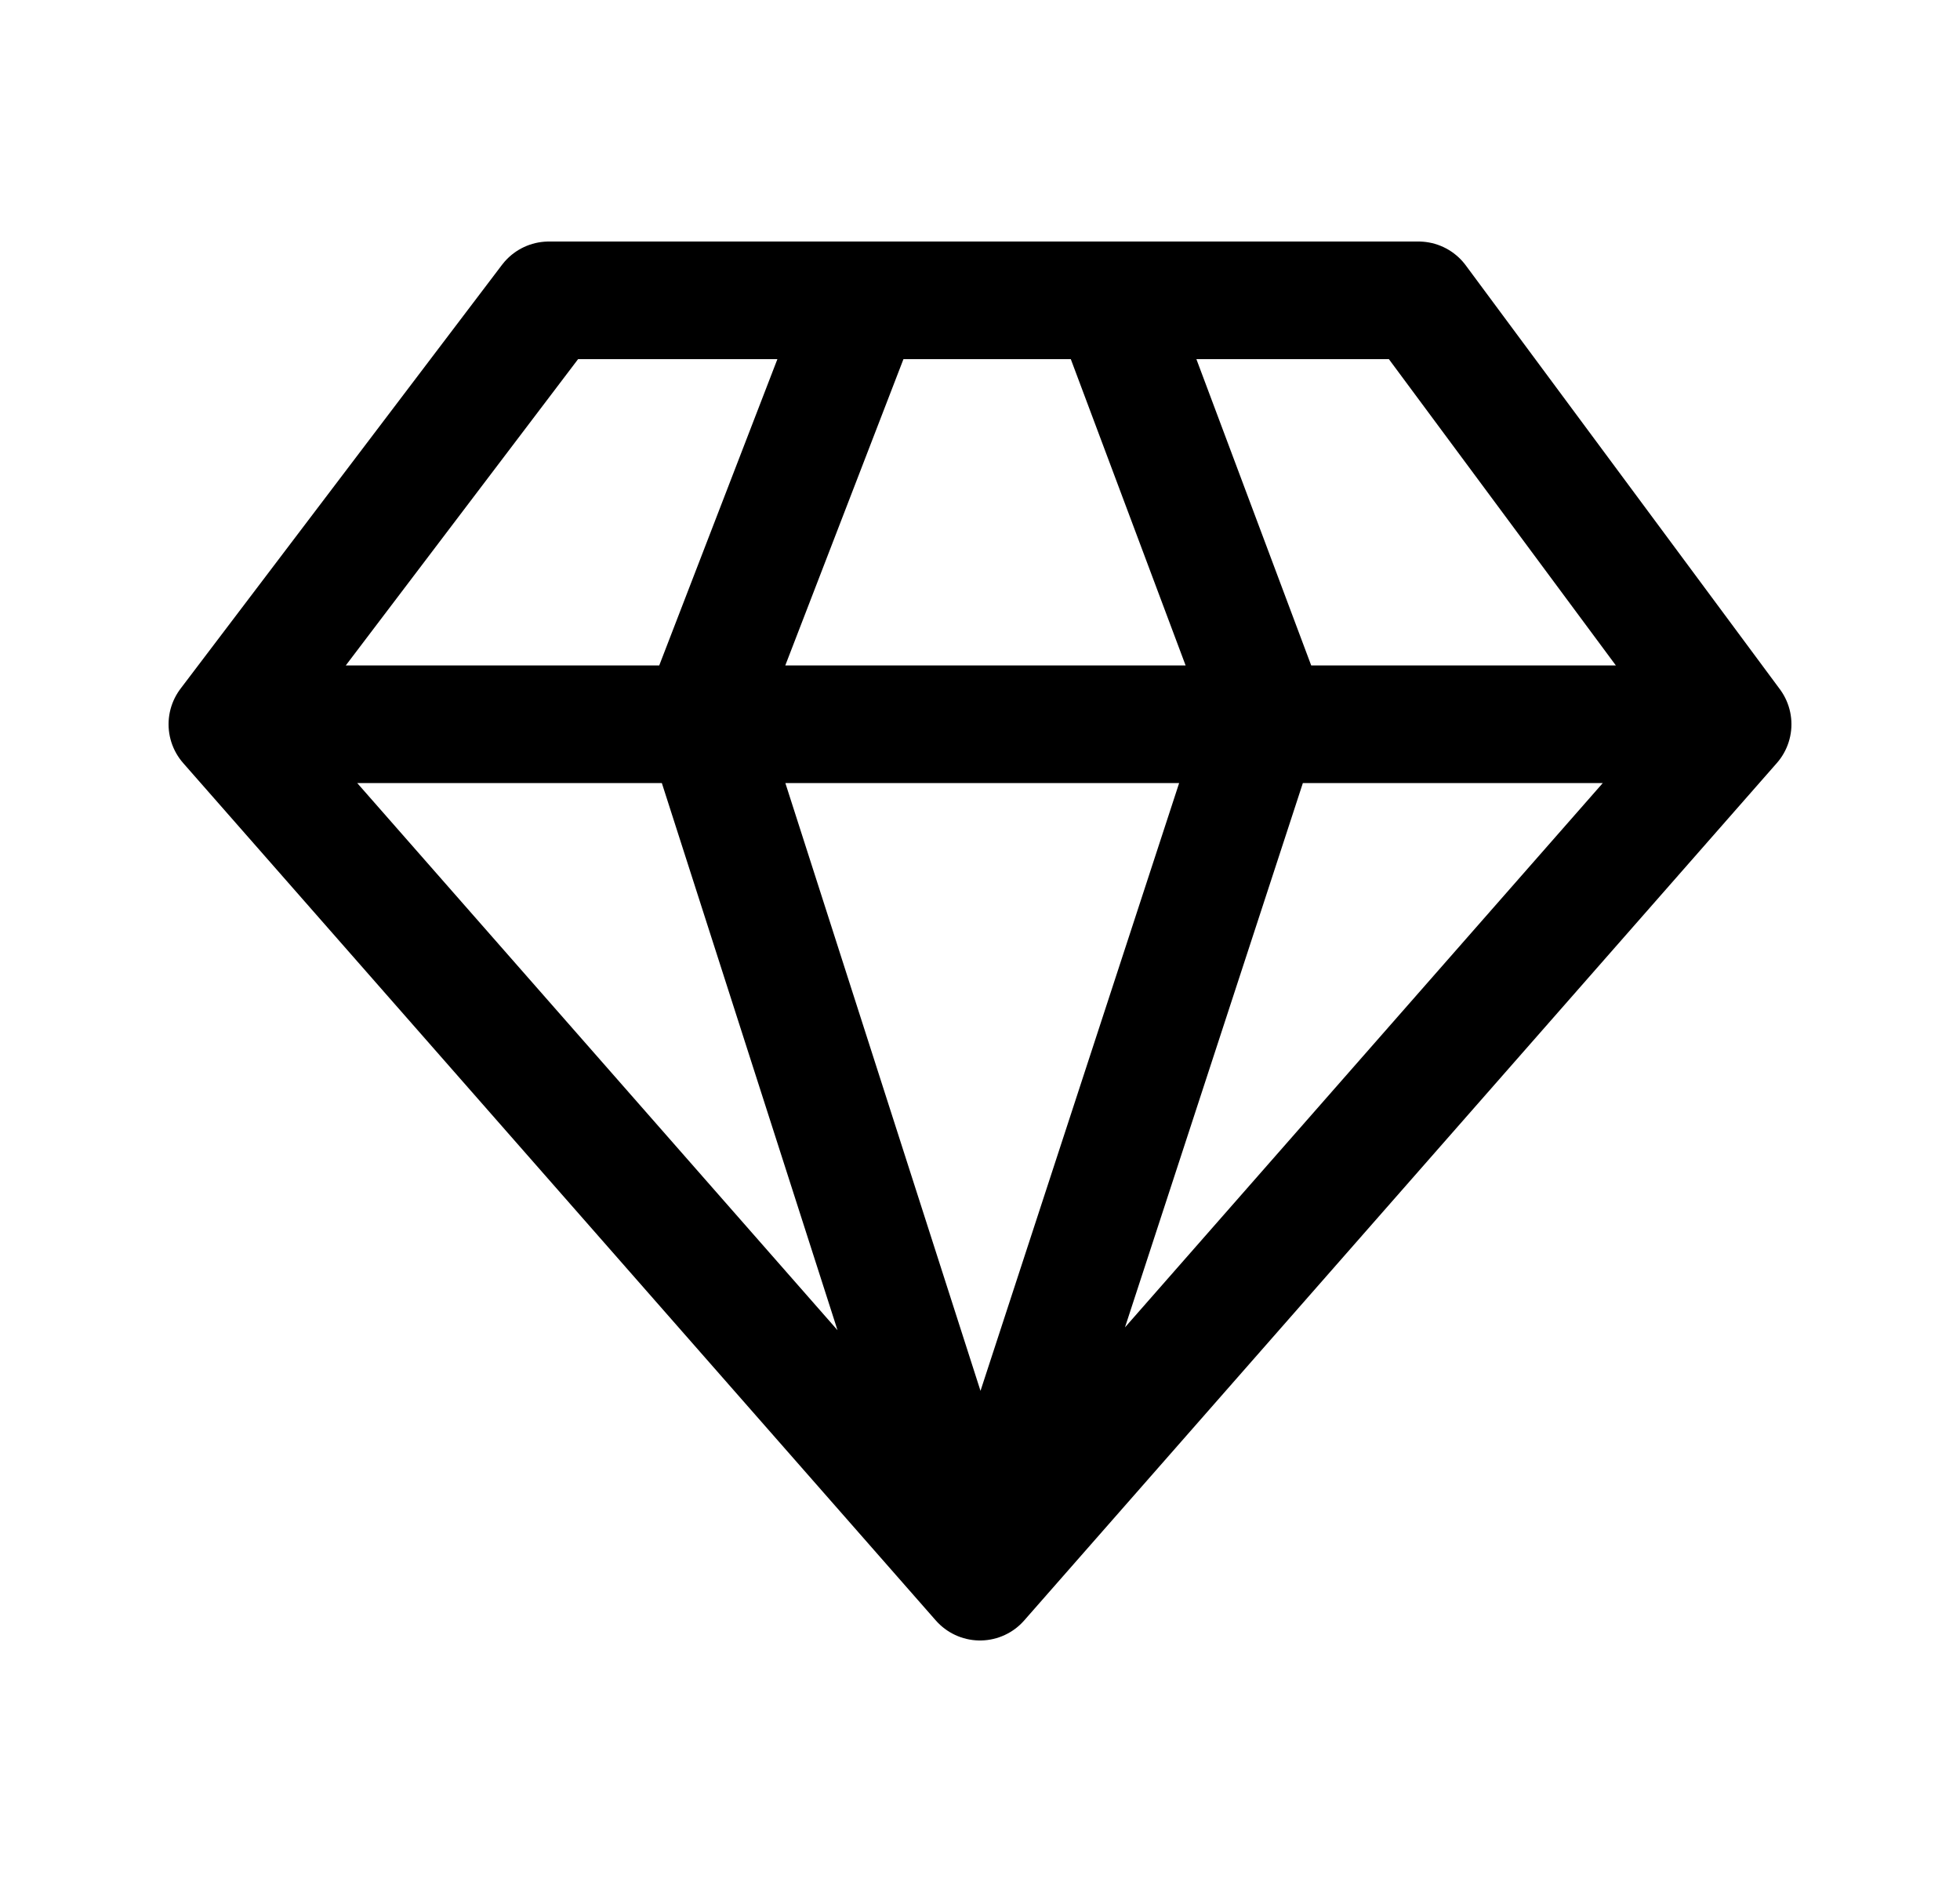 <svg width="25" height="24" viewBox="0 0 25 24" fill="none" xmlns="http://www.w3.org/2000/svg">
<path d="M11.009 3.83L8.959 9.143L12.5 20.17M12.5 20.17L16.135 9.05L14.178 3.83M12.5 20.17L2.9 9.236M12.5 20.17L22.1 9.236M2.9 9.236L7.001 3.83H18.093L22.1 9.236M2.9 9.236H22.1" stroke="#02D463" style="stroke:#02D463;stroke:color(display-p3 0.008 0.831 0.388);stroke-opacity:1;" stroke-width="1.5" stroke-linecap="round" stroke-linejoin="round"/>
</svg>
